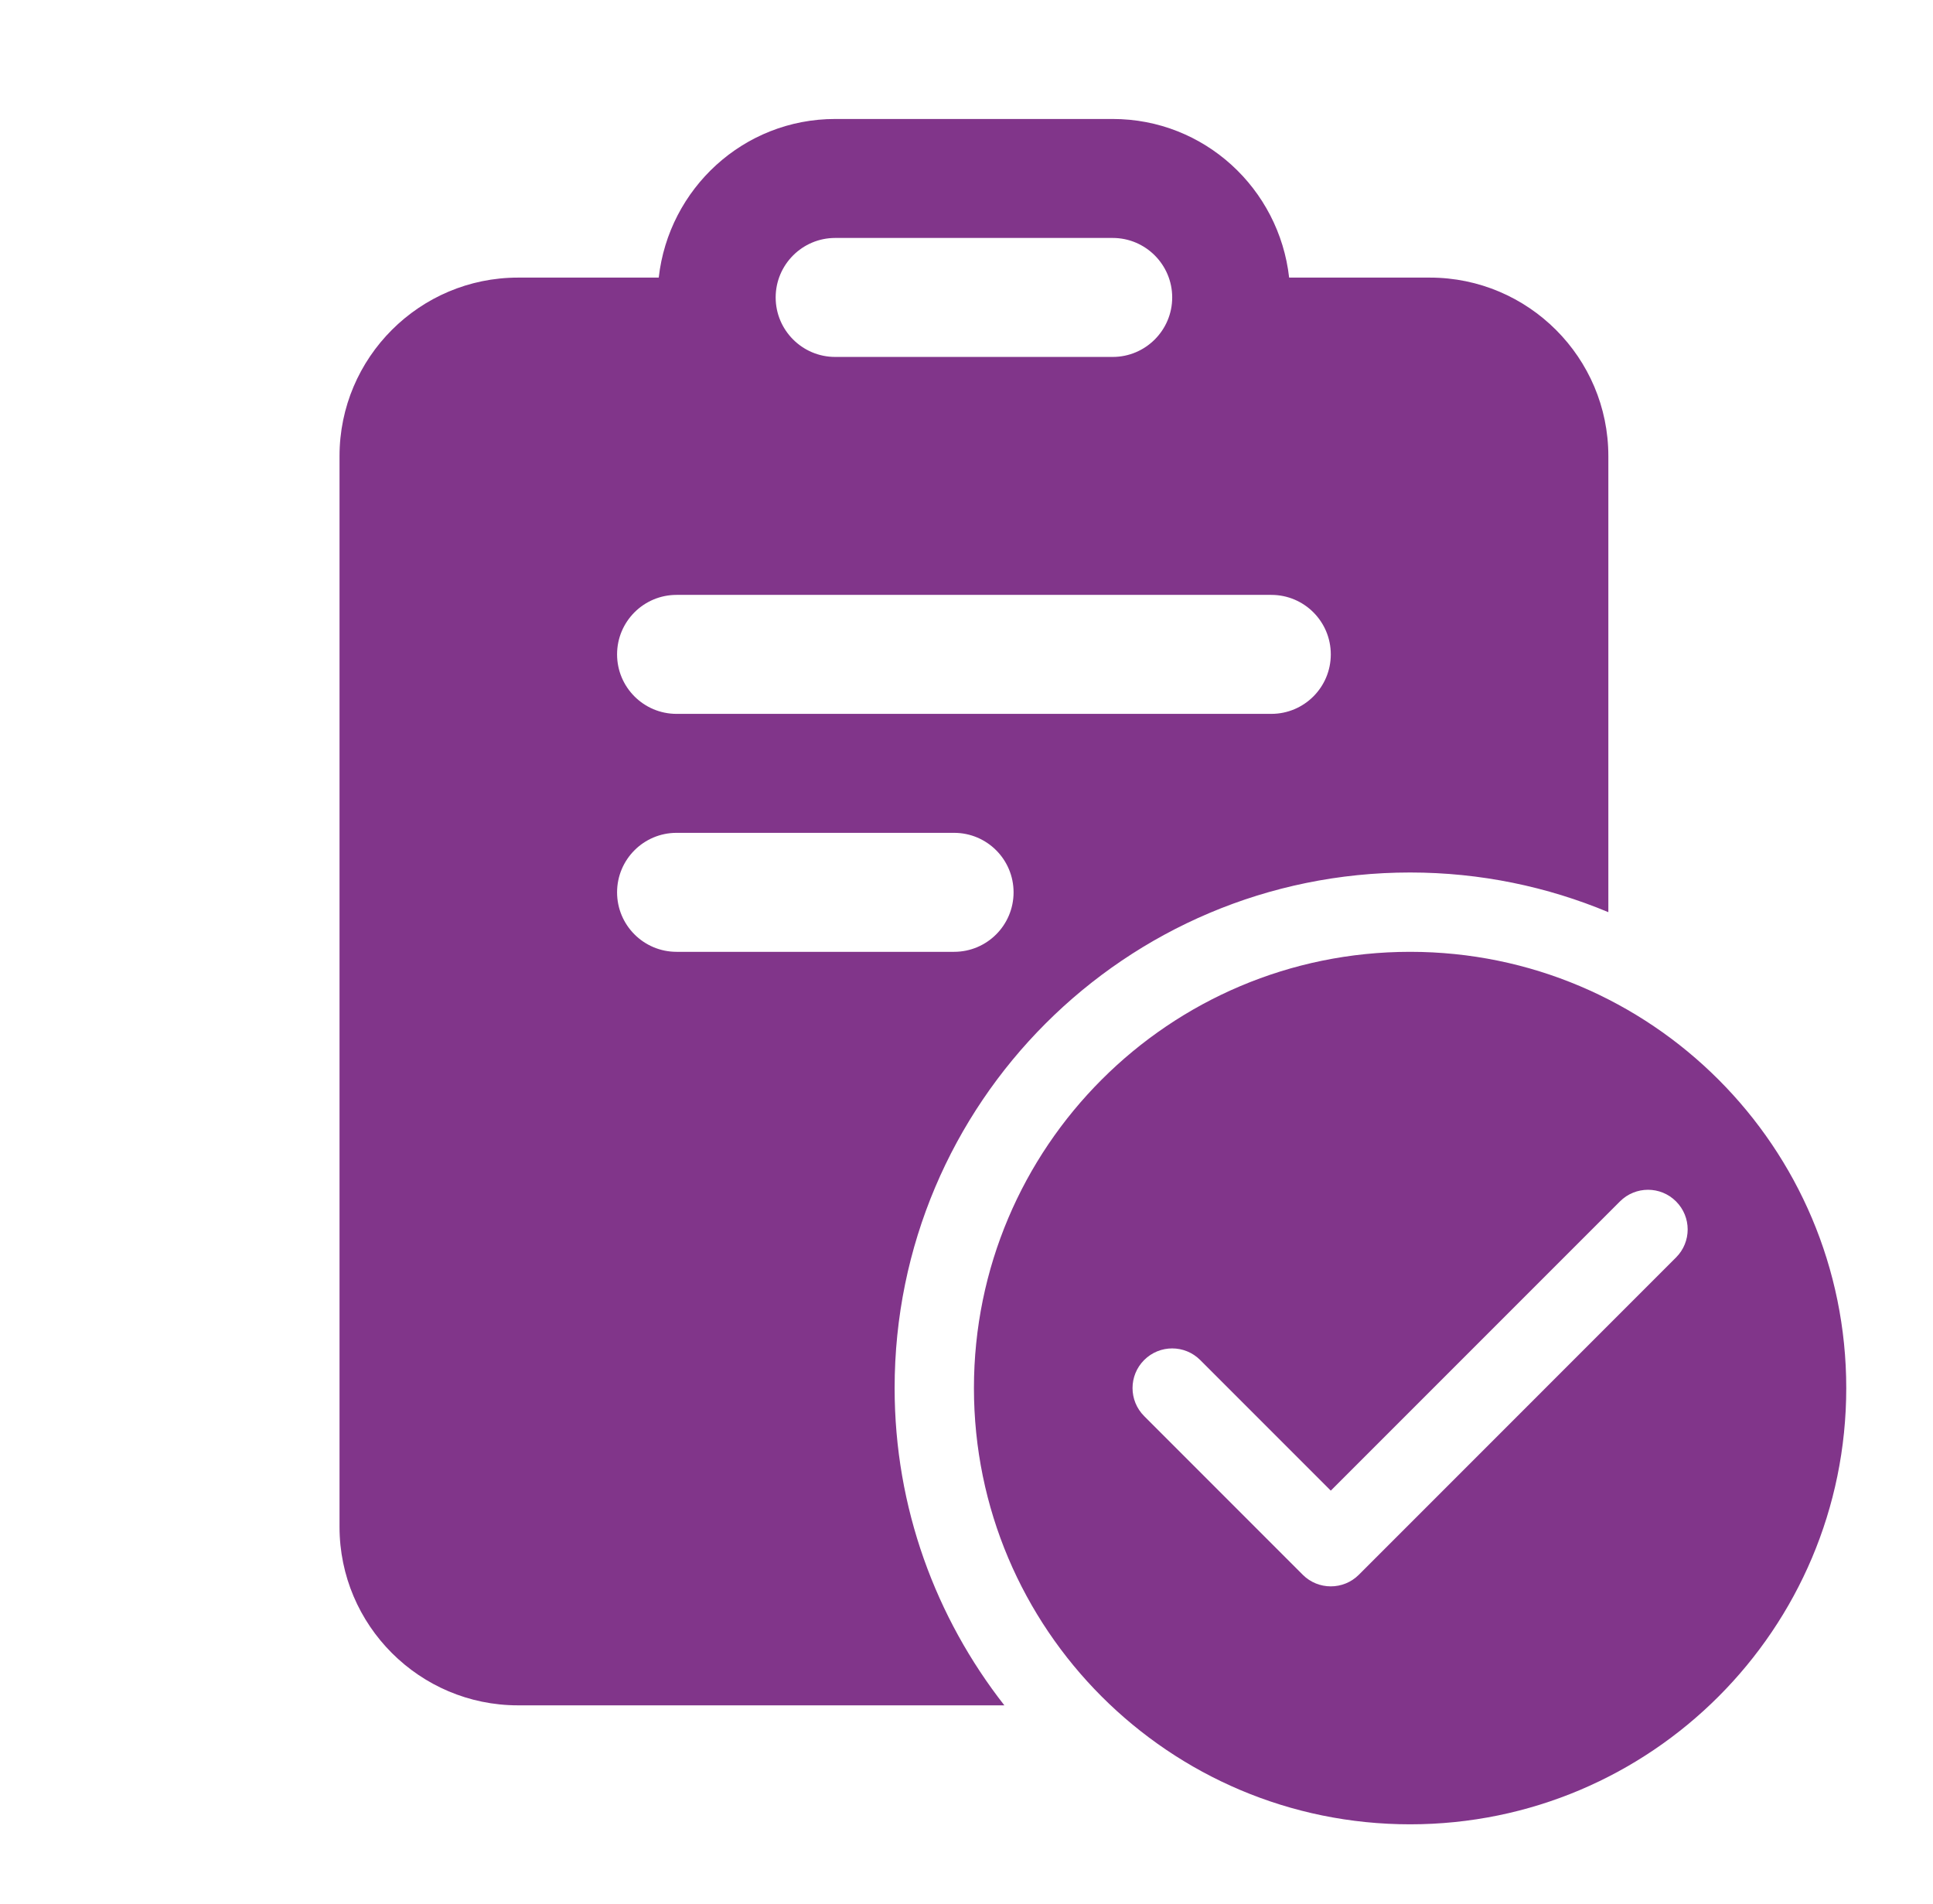 <svg xmlns="http://www.w3.org/2000/svg" width="65" height="64" viewBox="0 0 65 64" fill="none"><path d="M28.083 4C25.003 4 22.487 6.341 22.151 9.333H17.417C14.109 9.333 11.417 12.024 11.417 15.333V51.333C11.417 54.641 14.109 57.333 17.417 57.333H33.773C31.47 54.391 30.083 50.693 30.083 46.667C30.083 37.093 37.843 29.333 47.417 29.333C49.779 29.333 52.03 29.809 54.083 30.667V15.333C54.083 12.024 51.391 9.333 48.083 9.333H43.349C43.013 6.341 40.497 4 37.417 4H28.083ZM28.083 8H37.417C38.519 8 39.417 8.897 39.417 10C39.417 11.103 38.519 12 37.417 12H28.083C26.981 12 26.083 11.103 26.083 10C26.083 8.897 26.981 8 28.083 8ZM22.75 20H42.75C43.855 20 44.75 20.896 44.75 22C44.75 23.104 43.855 24 42.75 24H22.75C21.645 24 20.75 23.104 20.75 22C20.75 20.896 21.645 20 22.75 20ZM22.75 28H32.083C33.189 28 34.083 28.896 34.083 30C34.083 31.104 33.189 32 32.083 32H22.75C21.645 32 20.75 31.104 20.75 30C20.75 28.896 21.645 28 22.75 28ZM47.417 32C39.317 32 32.75 38.567 32.75 46.667C32.75 54.767 39.317 61.333 47.417 61.333C55.517 61.333 62.083 54.767 62.083 46.667C62.083 38.567 55.517 32 47.417 32ZM55.417 40C55.758 40 56.099 40.13 56.359 40.391C56.881 40.912 56.881 41.755 56.359 42.276L45.693 52.943C45.433 53.203 45.091 53.333 44.75 53.333C44.409 53.333 44.067 53.203 43.807 52.943L38.474 47.609C37.953 47.088 37.953 46.245 38.474 45.724C38.995 45.203 39.838 45.203 40.359 45.724L44.75 50.115L54.474 40.391C54.735 40.13 55.076 40 55.417 40Z" fill="#81358A"></path></svg>